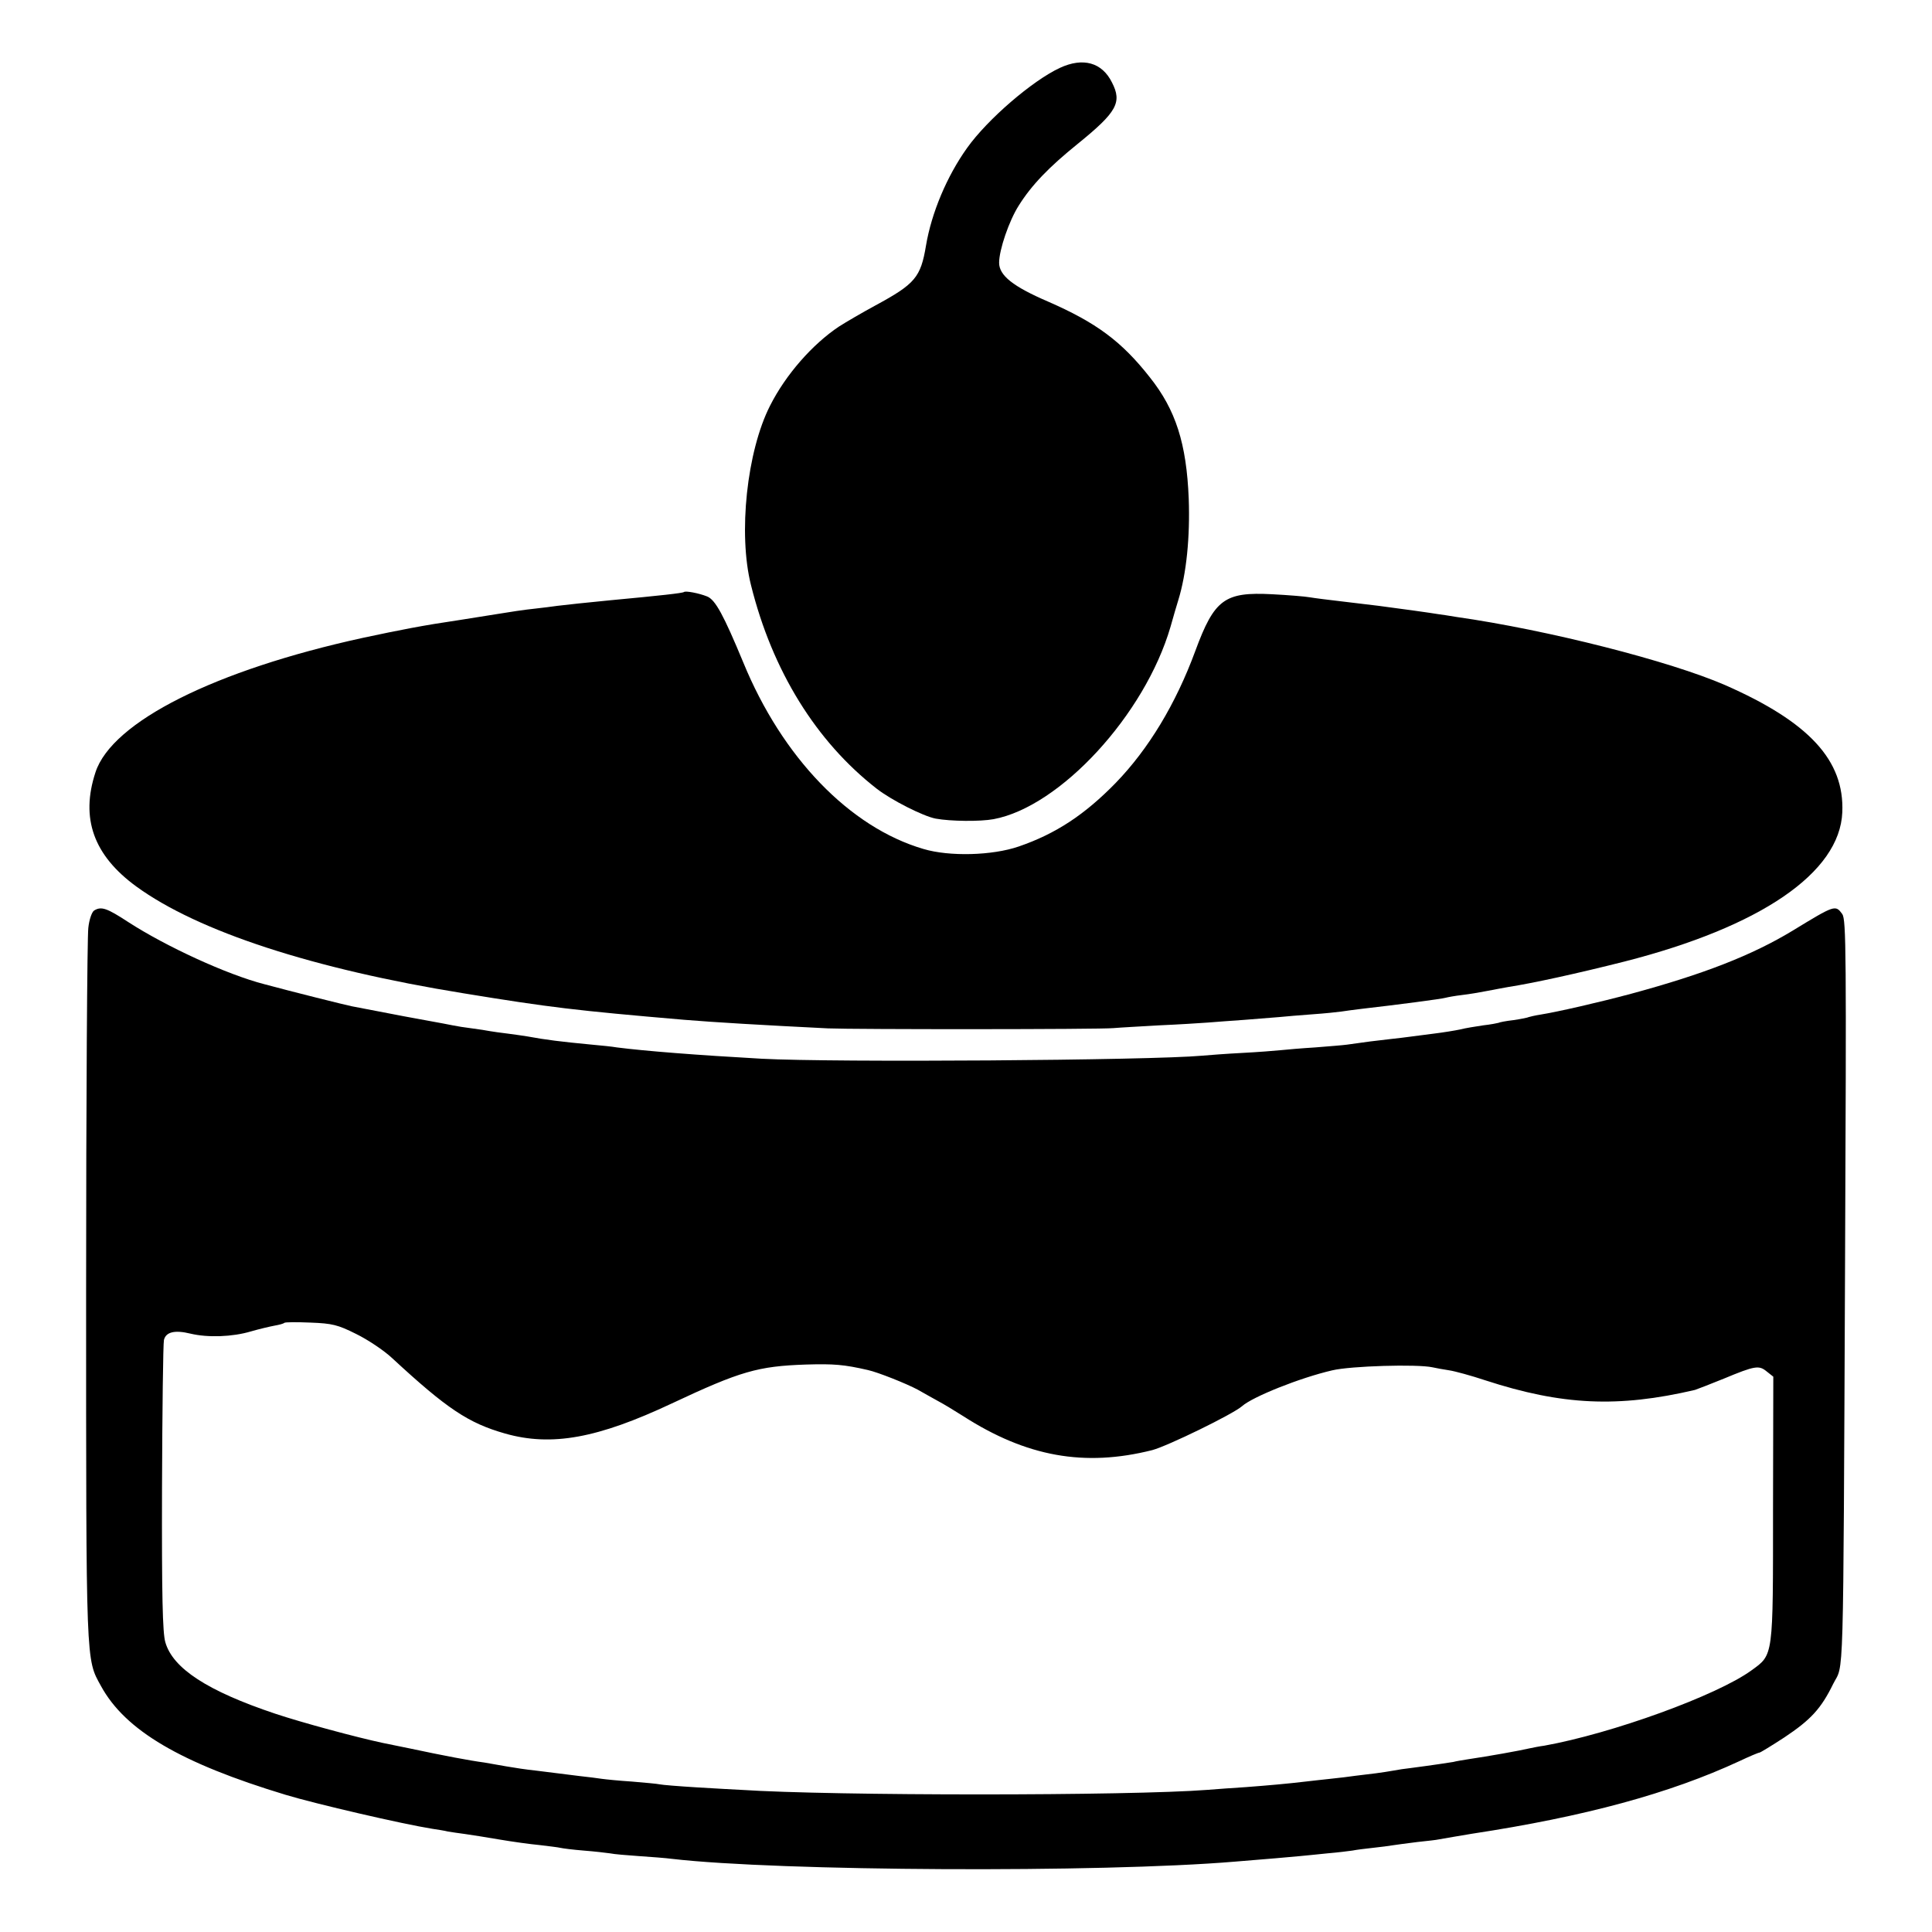 <?xml version="1.0" standalone="no"?>
<!DOCTYPE svg PUBLIC "-//W3C//DTD SVG 20010904//EN"
 "http://www.w3.org/TR/2001/REC-SVG-20010904/DTD/svg10.dtd">
<svg version="1.0" xmlns="http://www.w3.org/2000/svg"
 width="700pt" height="700pt" viewBox="0 0 700 700"
 preserveAspectRatio="xMidYMid meet">
<g transform="translate(0,700) scale(0.1,-0.1)"
fill="#000000" stroke="none">
<path d="M3840 6754 c-99 -46 -262 -186 -336 -290 -73 -102 -129 -235 -149
-354 -19 -115 -40 -139 -182 -216 -48 -26 -108 -61 -133 -77 -96 -64 -193
-174 -250 -287 -84 -165 -116 -464 -69 -650 77 -310 236 -567 456 -738 53 -41
167 -99 213 -108 55 -10 161 -11 210 -2 241 45 548 378 641 697 10 36 23 80
28 96 30 97 43 230 38 368 -8 200 -47 322 -141 440 -102 130 -194 198 -368
274 -128 55 -178 95 -178 141 0 47 36 152 71 207 47 75 110 140 214 224 142
115 161 150 124 222 -36 73 -105 92 -189 53z"/>
<path d="M2478 4855 c-4 -4 -86 -13 -268 -30 -91 -9 -149 -15 -190 -20 -19 -3
-55 -7 -80 -10 -40 -4 -98 -13 -140 -20 -14 -2 -69 -11 -132 -21 -136 -20
-217 -36 -353 -65 -536 -117 -909 -304 -969 -487 -55 -167 -7 -301 148 -414
224 -163 641 -299 1186 -387 312 -51 403 -62 800 -96 109 -9 278 -19 520 -31
92 -4 987 -4 1035 1 22 2 96 6 165 10 69 3 148 8 175 10 28 2 88 7 135 10 47
4 103 8 125 10 22 2 76 7 120 10 44 3 91 8 105 10 14 2 48 7 75 10 123 14 291
36 303 40 7 2 34 7 60 10 26 3 67 10 92 15 25 5 59 11 75 14 90 14 250 49 420
92 494 126 781 322 790 541 8 188 -120 327 -425 461 -198 86 -638 199 -975
247 -22 4 -51 8 -65 10 -23 4 -138 20 -215 30 -16 2 -73 9 -125 15 -52 6 -108
13 -125 16 -16 3 -78 8 -136 11 -172 9 -209 -18 -278 -205 -71 -193 -170 -356
-288 -478 -113 -116 -218 -185 -352 -231 -96 -33 -251 -37 -345 -9 -267 78
-512 332 -653 676 -71 171 -101 227 -131 239 -30 12 -78 21 -84 16z"/>
<path d="M341 3701 c-8 -5 -18 -33 -21 -63 -4 -29 -8 -622 -8 -1316 0 -1367
-1 -1331 54 -1431 88 -161 289 -279 669 -394 109 -33 424 -106 531 -123 20 -3
46 -7 57 -10 12 -2 39 -6 62 -9 22 -3 78 -12 125 -20 47 -8 112 -17 145 -20
33 -4 67 -8 75 -10 8 -2 47 -7 85 -10 39 -3 81 -8 95 -10 14 -3 61 -7 105 -10
44 -3 98 -7 120 -10 386 -45 1554 -51 2040 -10 115 9 202 17 235 20 19 2 64 6
100 10 36 3 76 8 90 10 14 3 48 7 75 10 28 3 59 7 70 9 11 2 52 7 90 12 39 4
72 8 75 9 9 2 94 16 123 21 408 62 717 146 969 263 36 17 69 31 73 31 3 0 44
25 90 55 96 64 133 104 177 194 39 78 36 -56 43 1531 5 1120 4 1237 -10 1258
-25 34 -26 34 -180 -60 -147 -89 -321 -157 -583 -228 -119 -32 -268 -66 -330
-76 -20 -3 -40 -8 -43 -9 -3 -2 -28 -7 -55 -11 -27 -3 -52 -8 -55 -10 -3 -1
-28 -6 -55 -9 -27 -4 -65 -10 -84 -15 -19 -4 -62 -11 -95 -15 -33 -4 -71 -9
-85 -11 -14 -2 -47 -6 -75 -9 -46 -5 -93 -11 -155 -20 -14 -2 -65 -6 -115 -10
-49 -3 -106 -8 -125 -10 -19 -2 -82 -7 -140 -10 -58 -3 -123 -8 -145 -10 -187
-17 -1334 -25 -1595 -11 -233 13 -424 28 -525 41 -16 3 -57 7 -90 10 -115 11
-164 17 -235 30 -14 2 -45 7 -70 10 -25 3 -54 7 -65 9 -11 2 -40 7 -65 10 -25
3 -56 8 -70 11 -14 3 -52 10 -85 16 -51 9 -99 18 -280 53 -21 4 -221 54 -317
80 -136 35 -357 137 -493 225 -78 51 -98 58 -124 42z m949 -1534 c41 -20 100
-59 130 -87 200 -185 277 -236 410 -274 169 -48 336 -17 604 109 249 117 312
135 486 141 101 3 138 0 225 -20 36 -8 139 -49 180 -71 22 -13 56 -31 75 -42
19 -10 60 -35 90 -54 229 -147 439 -185 685 -123 56 15 292 130 325 159 38 34
210 103 327 130 67 16 308 23 363 11 13 -3 41 -8 61 -11 20 -3 79 -19 130 -36
279 -91 482 -100 760 -35 9 3 56 21 105 41 113 47 127 49 155 26 l24 -19 -1
-479 c0 -540 2 -527 -78 -585 -125 -91 -506 -229 -751 -273 -16 -2 -41 -7 -55
-10 -34 -8 -145 -28 -220 -39 -19 -3 -44 -7 -55 -10 -19 -3 -70 -11 -154 -22
-19 -2 -46 -6 -61 -9 -15 -3 -44 -7 -65 -10 -20 -2 -54 -7 -74 -9 -20 -3 -61
-8 -91 -11 -30 -3 -71 -8 -90 -10 -67 -8 -136 -14 -215 -20 -44 -3 -107 -7
-140 -10 -282 -22 -1357 -22 -1690 0 -22 1 -94 5 -160 9 -66 4 -127 9 -135 11
-8 2 -53 6 -100 10 -47 3 -96 8 -110 10 -14 2 -50 7 -80 10 -30 4 -66 8 -80
10 -14 2 -50 6 -80 10 -30 3 -77 10 -105 15 -27 5 -63 11 -80 14 -53 7 -148
25 -270 51 -44 9 -88 18 -98 20 -98 21 -291 73 -390 106 -245 82 -371 164
-398 259 -10 34 -13 169 -12 558 1 283 4 524 7 537 7 29 39 37 96 23 63 -15
152 -12 219 8 31 9 70 18 86 21 17 3 32 7 35 10 3 3 46 3 95 1 79 -3 99 -8
165 -41z"/>
</g>
</svg>

